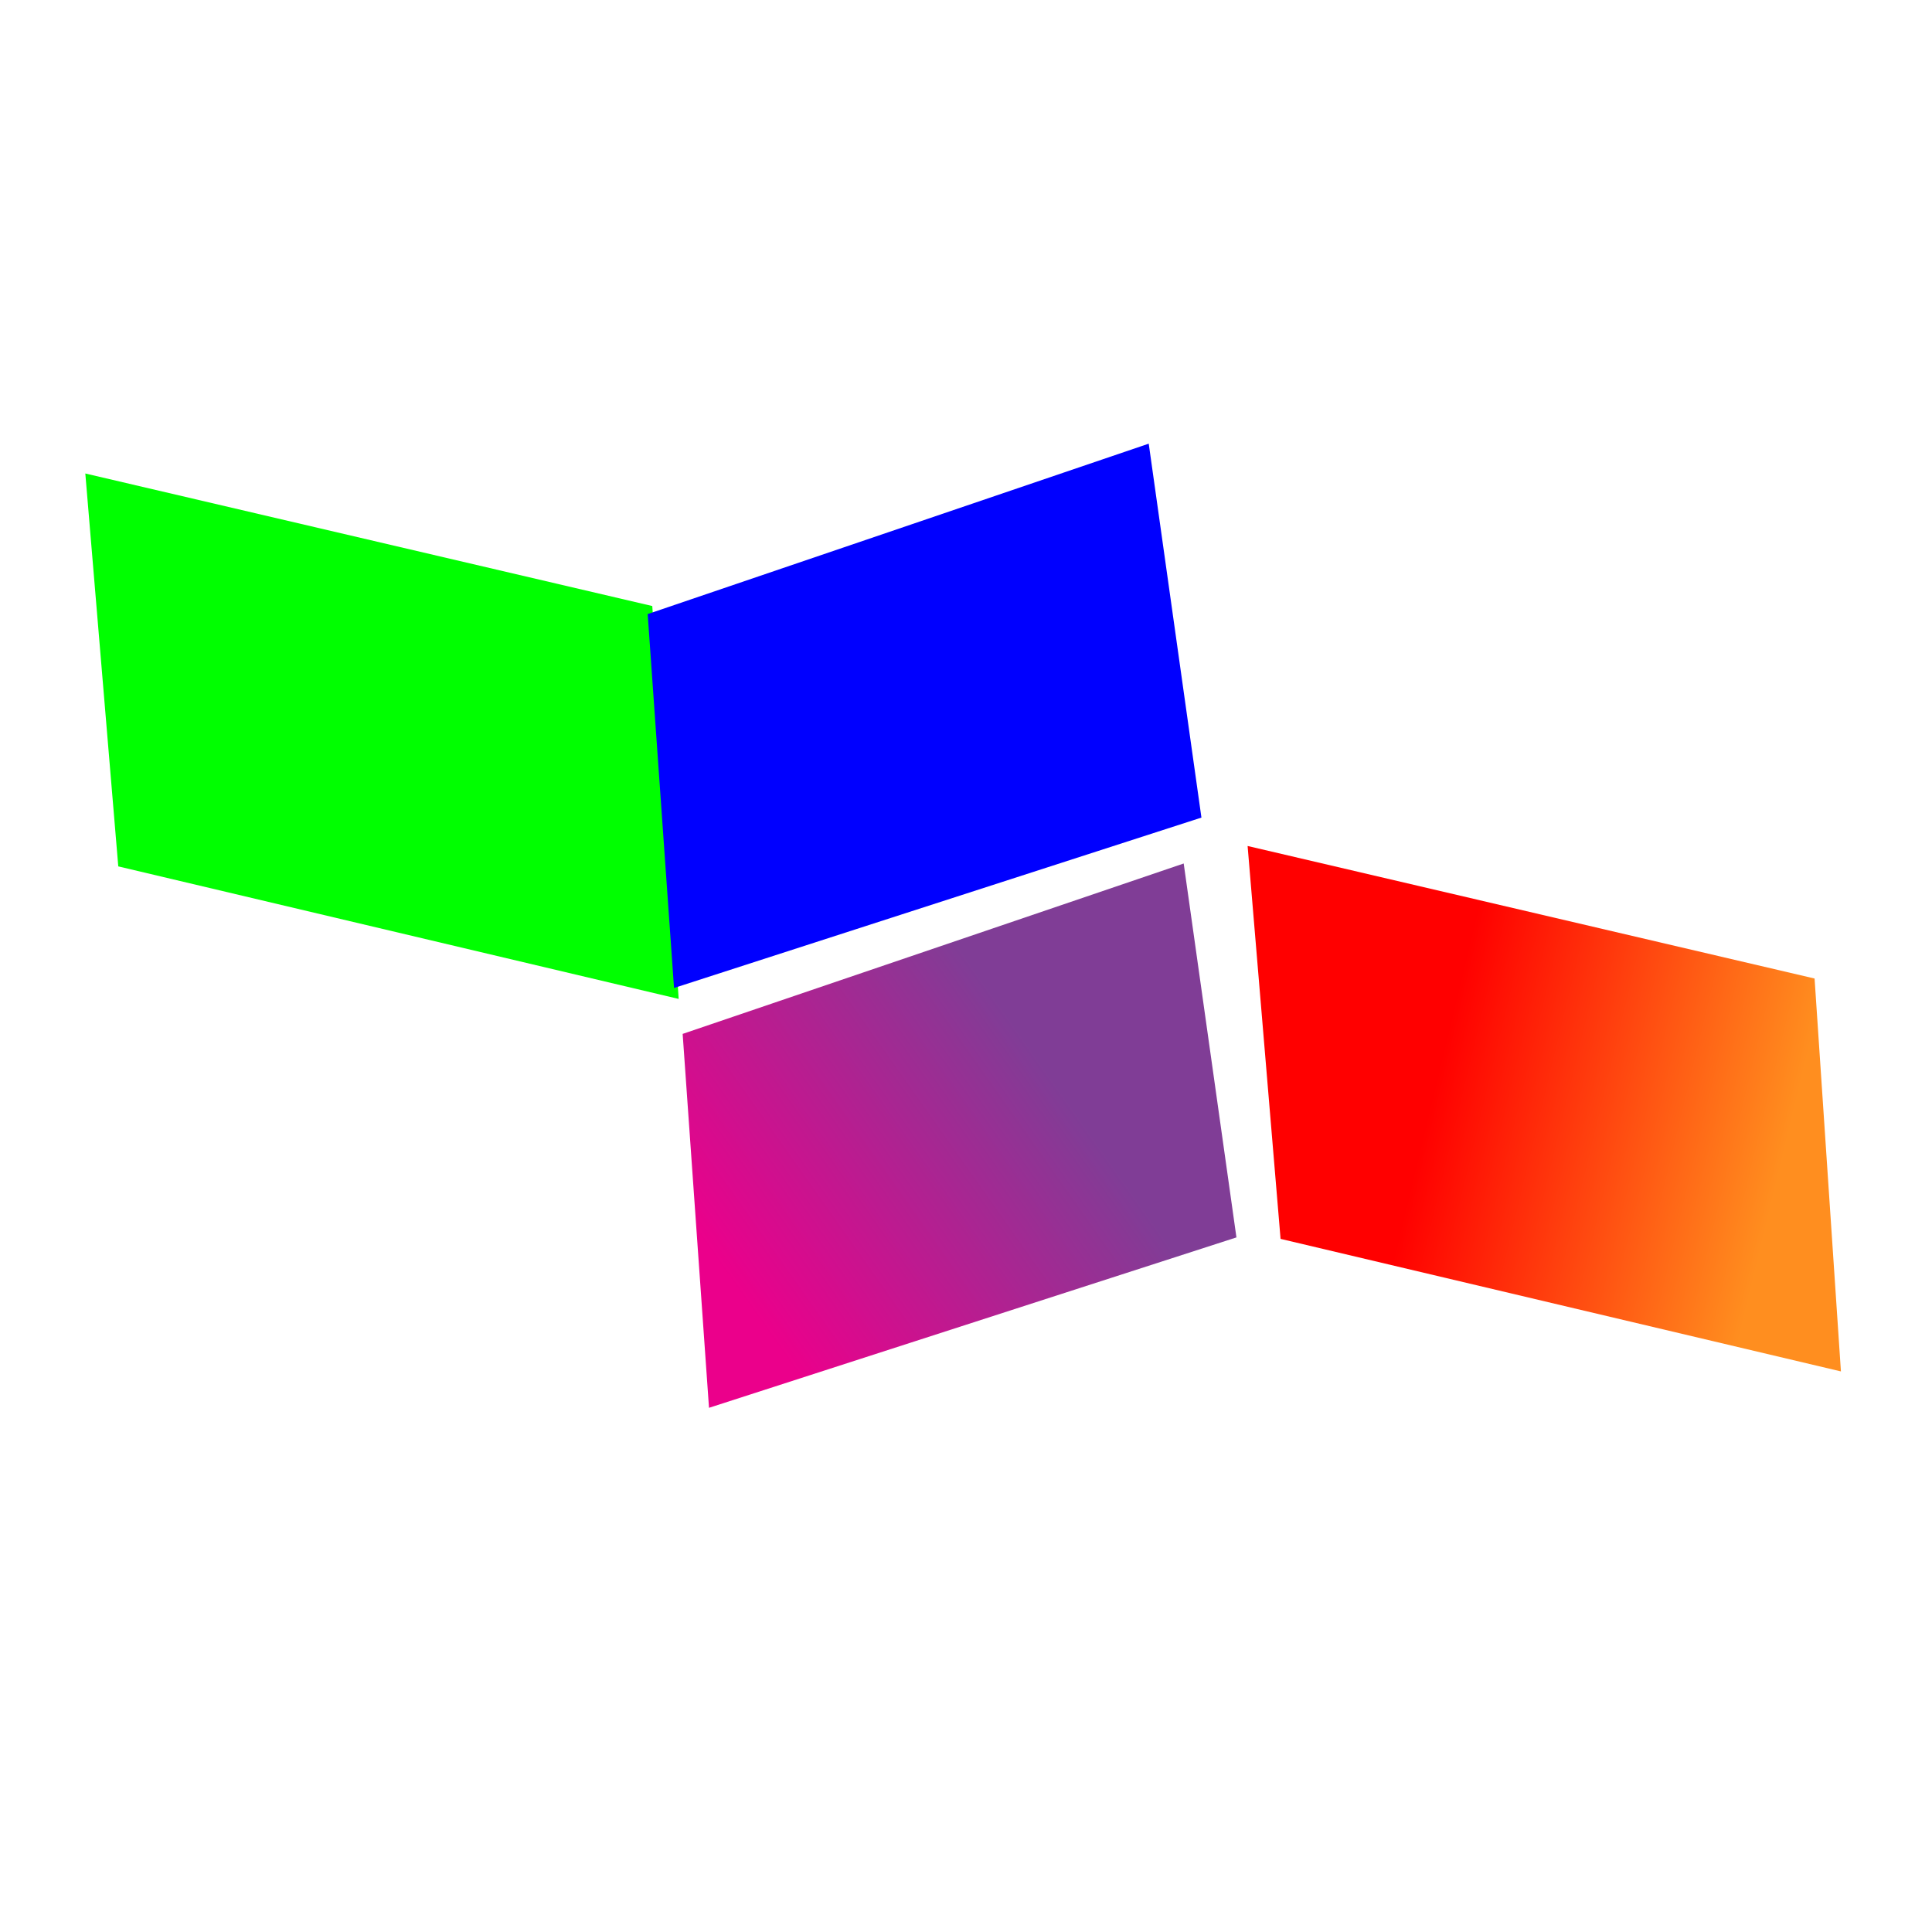 <svg xmlns="http://www.w3.org/2000/svg" xmlns:xlink="http://www.w3.org/1999/xlink" id="Camada_1" x="0px" y="0px" viewBox="0 0 500 500" style="enable-background:new 0 0 500 500;" xml:space="preserve"><style type="text/css">	.st0{fill-rule:evenodd;clip-rule:evenodd;fill:#00FF00;}			.st1{clip-path:url(#SVGID_00000124857609994818816200000016287899899400972446_);fill:url(#SVGID_00000140007273716553603180000000574258092561745548_);}	.st2{fill-rule:evenodd;clip-rule:evenodd;fill:#0000FF;}			.st3{clip-path:url(#SVGID_00000145042709167404622030000011463867141243174289_);fill:url(#SVGID_00000080907225473241666310000000829185061945381802_);}	.st4{fill:#FF0000;}	.st5{fill:#0000FF;}			.st6{clip-path:url(#SVGID_00000000213968076353585940000011207791787546844585_);fill:url(#SVGID_00000081634047065185985650000000006917526540482725_);}			.st7{clip-path:url(#SVGID_00000111188335452005417950000011303950206020818586_);fill:url(#SVGID_00000054965395224785730610000000941134908694987166_);}			.st8{clip-path:url(#SVGID_00000165933514548783551520000008232890735051848835_);fill:url(#SVGID_00000088821352077119202850000008771545107931300737_);}			.st9{clip-path:url(#SVGID_00000170276258268042673210000016306192939466036357_);fill:url(#SVGID_00000151502020883754116900000015437350021069441947_);}</style><g>	<polygon class="st0" points="22.08,122.54 168.81,156.84 175.64,258.52 30.61,224.22  "></polygon>	<g>		<defs>			<polygon id="SVGID_00000070115598647283345480000005622967083734066367_" points="322.88,218.94 469.61,253.24 476.43,354.92     331.41,320.62    "></polygon>		</defs>		<clipPath id="SVGID_00000004511152147301132670000005759953293333017773_">			<use xlink:href="#SVGID_00000070115598647283345480000005622967083734066367_" style="overflow:visible;"></use>		</clipPath>					<linearGradient id="SVGID_00000095318924723146858360000014123799242597798050_" gradientUnits="userSpaceOnUse" x1="371.569" y1="280.172" x2="460.916" y2="301.672">			<stop offset="0" style="stop-color:#FF0000"></stop>			<stop offset="1" style="stop-color:#FF8E1F"></stop>		</linearGradient>					<rect x="322.88" y="218.94" style="clip-path:url(#SVGID_00000004511152147301132670000005759953293333017773_);fill:url(#SVGID_00000095318924723146858360000014123799242597798050_);" width="153.55" height="135.97"></rect>	</g>	<polygon class="st2" points="297.29,114.82 167.62,158.92 174.44,255.69 310.93,211.59  "></polygon>	<g>		<defs>			<polygon id="SVGID_00000154401009031291517760000003718118904393561527_" points="306.34,223.47 176.67,267.57 183.49,364.34     319.99,320.24    "></polygon>		</defs>		<clipPath id="SVGID_00000173846991990668272990000013266464356556063631_">			<use xlink:href="#SVGID_00000154401009031291517760000003718118904393561527_" style="overflow:visible;"></use>		</clipPath>					<linearGradient id="SVGID_00000178188225602717530040000015848997408715191446_" gradientUnits="userSpaceOnUse" x1="191.142" y1="334.33" x2="271.328" y2="277.647">			<stop offset="0" style="stop-color:#EB008B"></stop>			<stop offset="1" style="stop-color:#803D96"></stop>		</linearGradient>					<rect x="176.67" y="223.47" style="clip-path:url(#SVGID_00000173846991990668272990000013266464356556063631_);fill:url(#SVGID_00000178188225602717530040000015848997408715191446_);" width="143.32" height="140.87"></rect>	</g></g></svg>